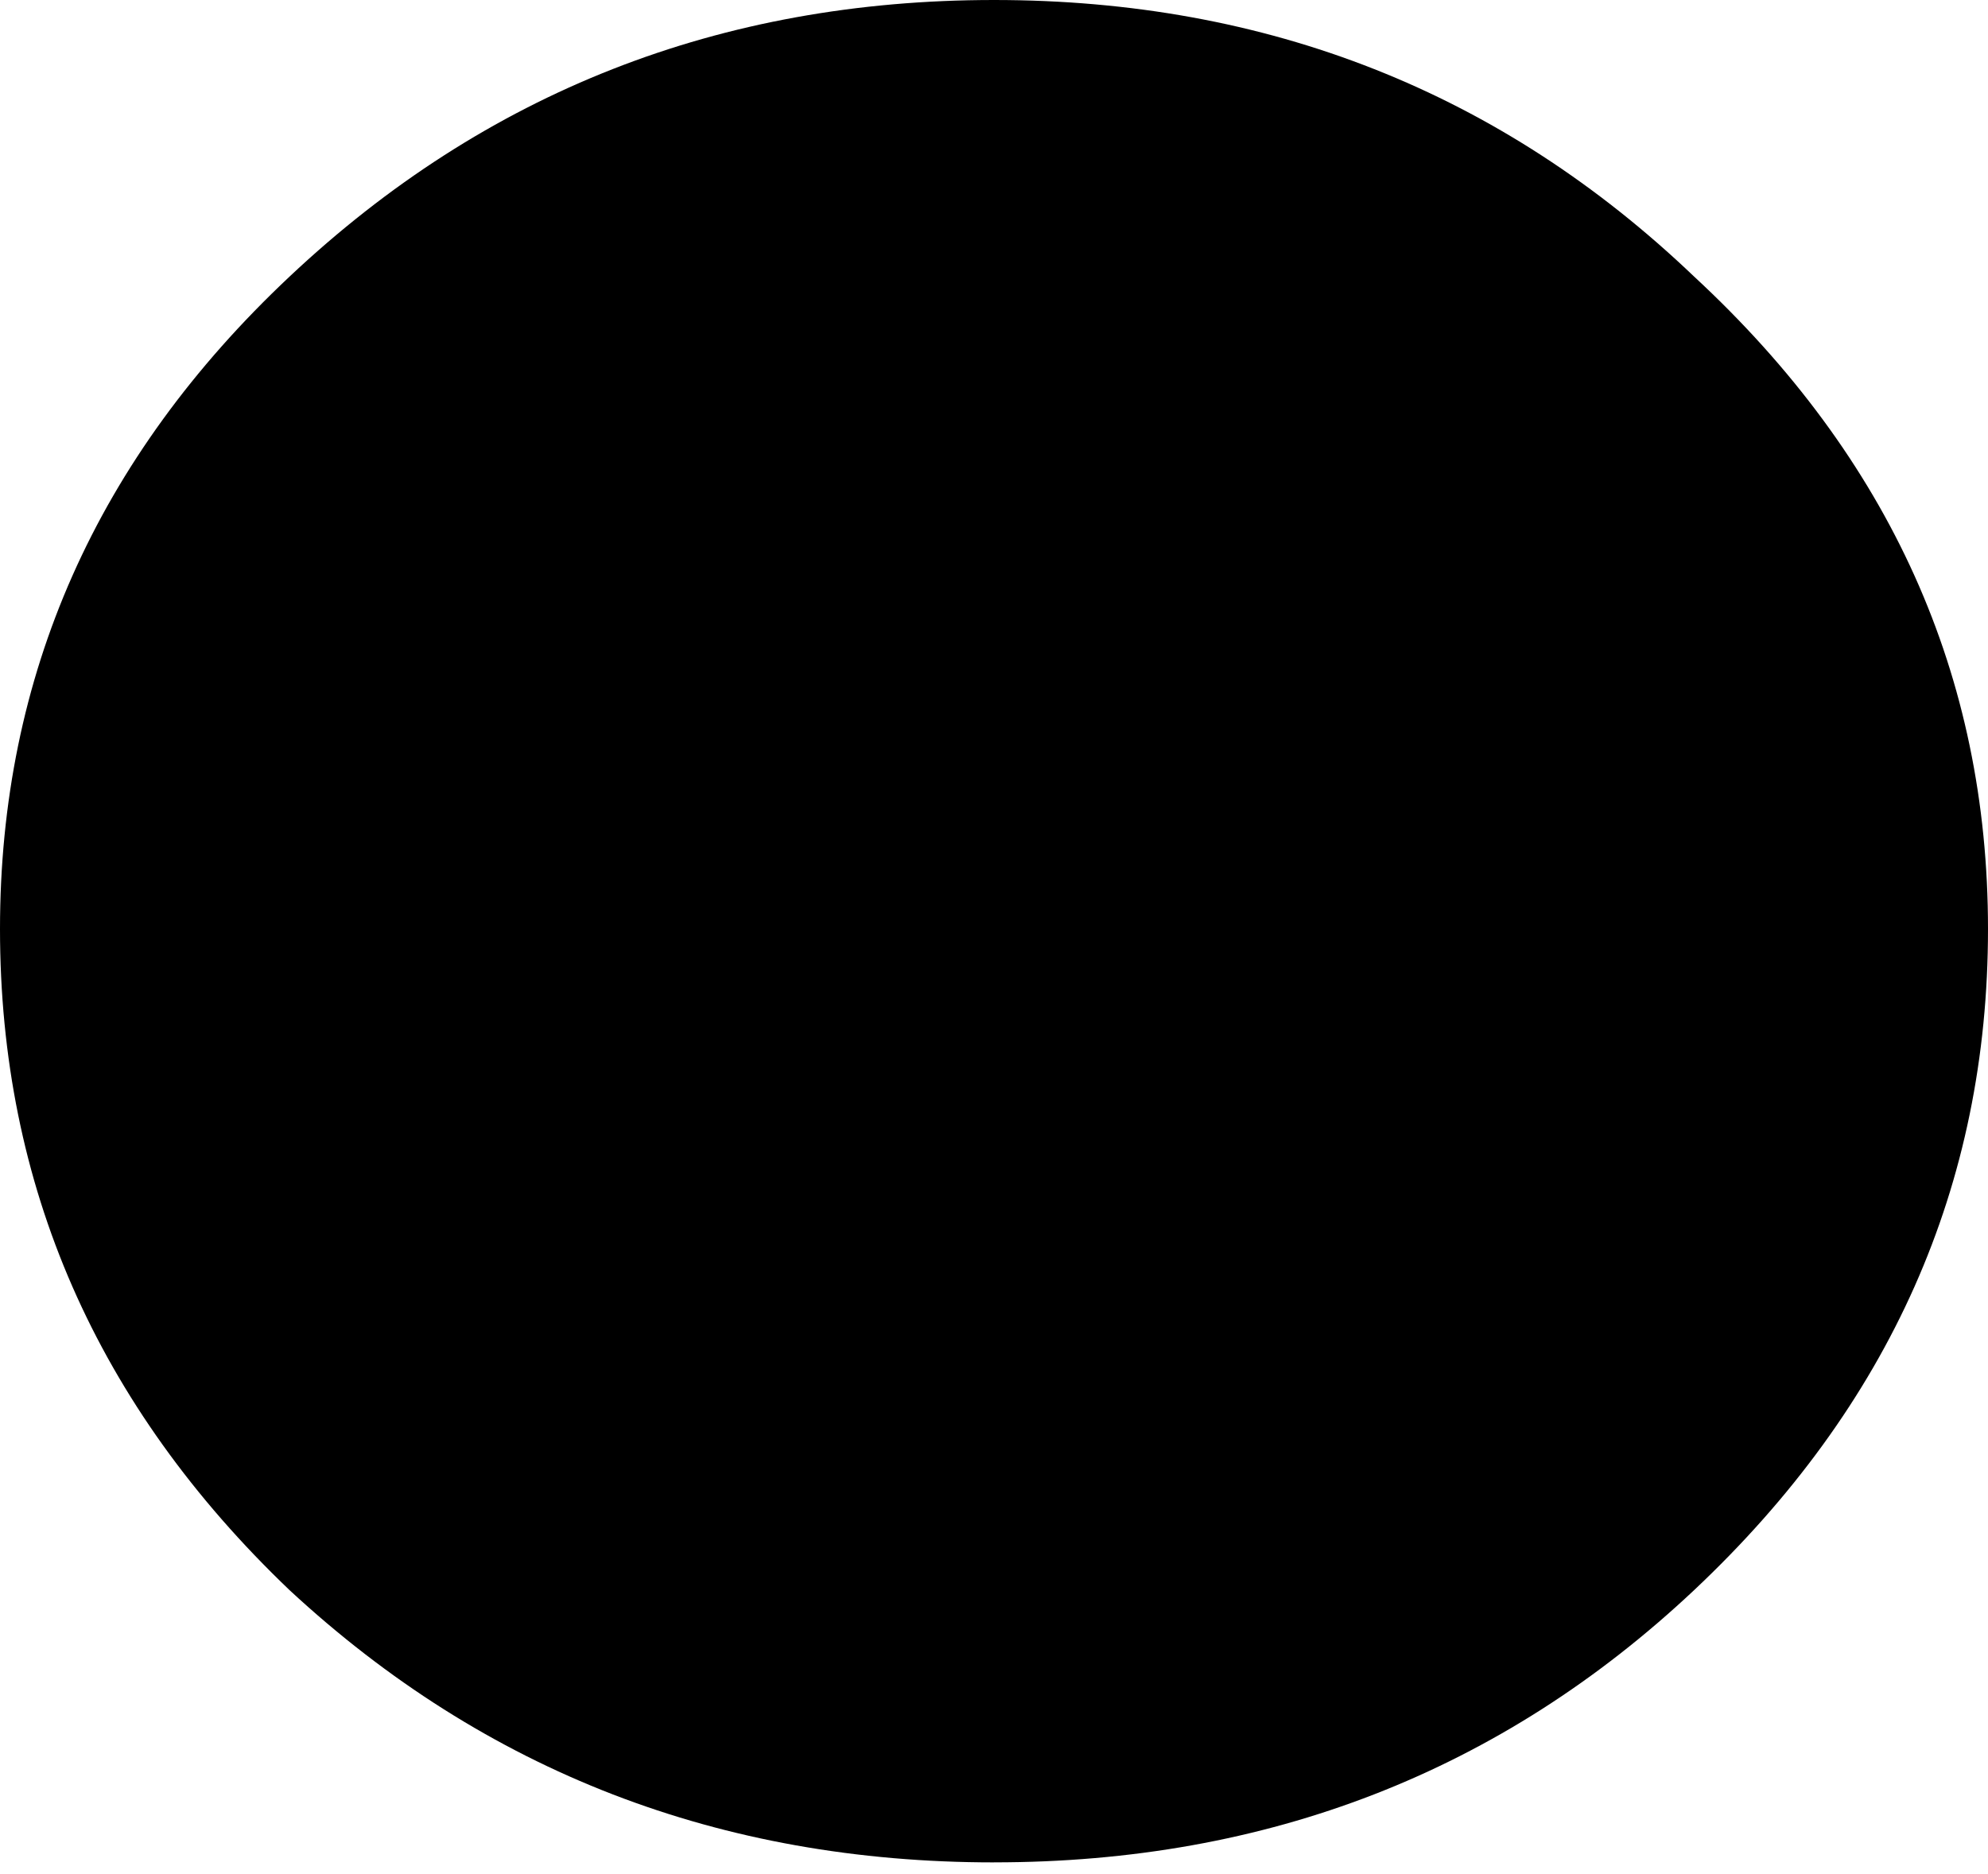 <svg xmlns="http://www.w3.org/2000/svg" width="70" height="66" fill="none"><path fill="#000" d="M35 65.587c-9.638 0-17.906-3.196-24.804-9.587C3.399 49.507 0 41.746 0 32.717 0 23.79 3.399 16.13 10.196 9.74 17.094 3.246 25.362 0 35 0c9.638 0 17.855 3.246 24.652 9.74C66.551 16.13 70 23.79 70 32.716c0 9.03-3.45 16.79-10.348 23.283C52.855 62.39 44.638 65.586 35 65.586Z"/></svg>